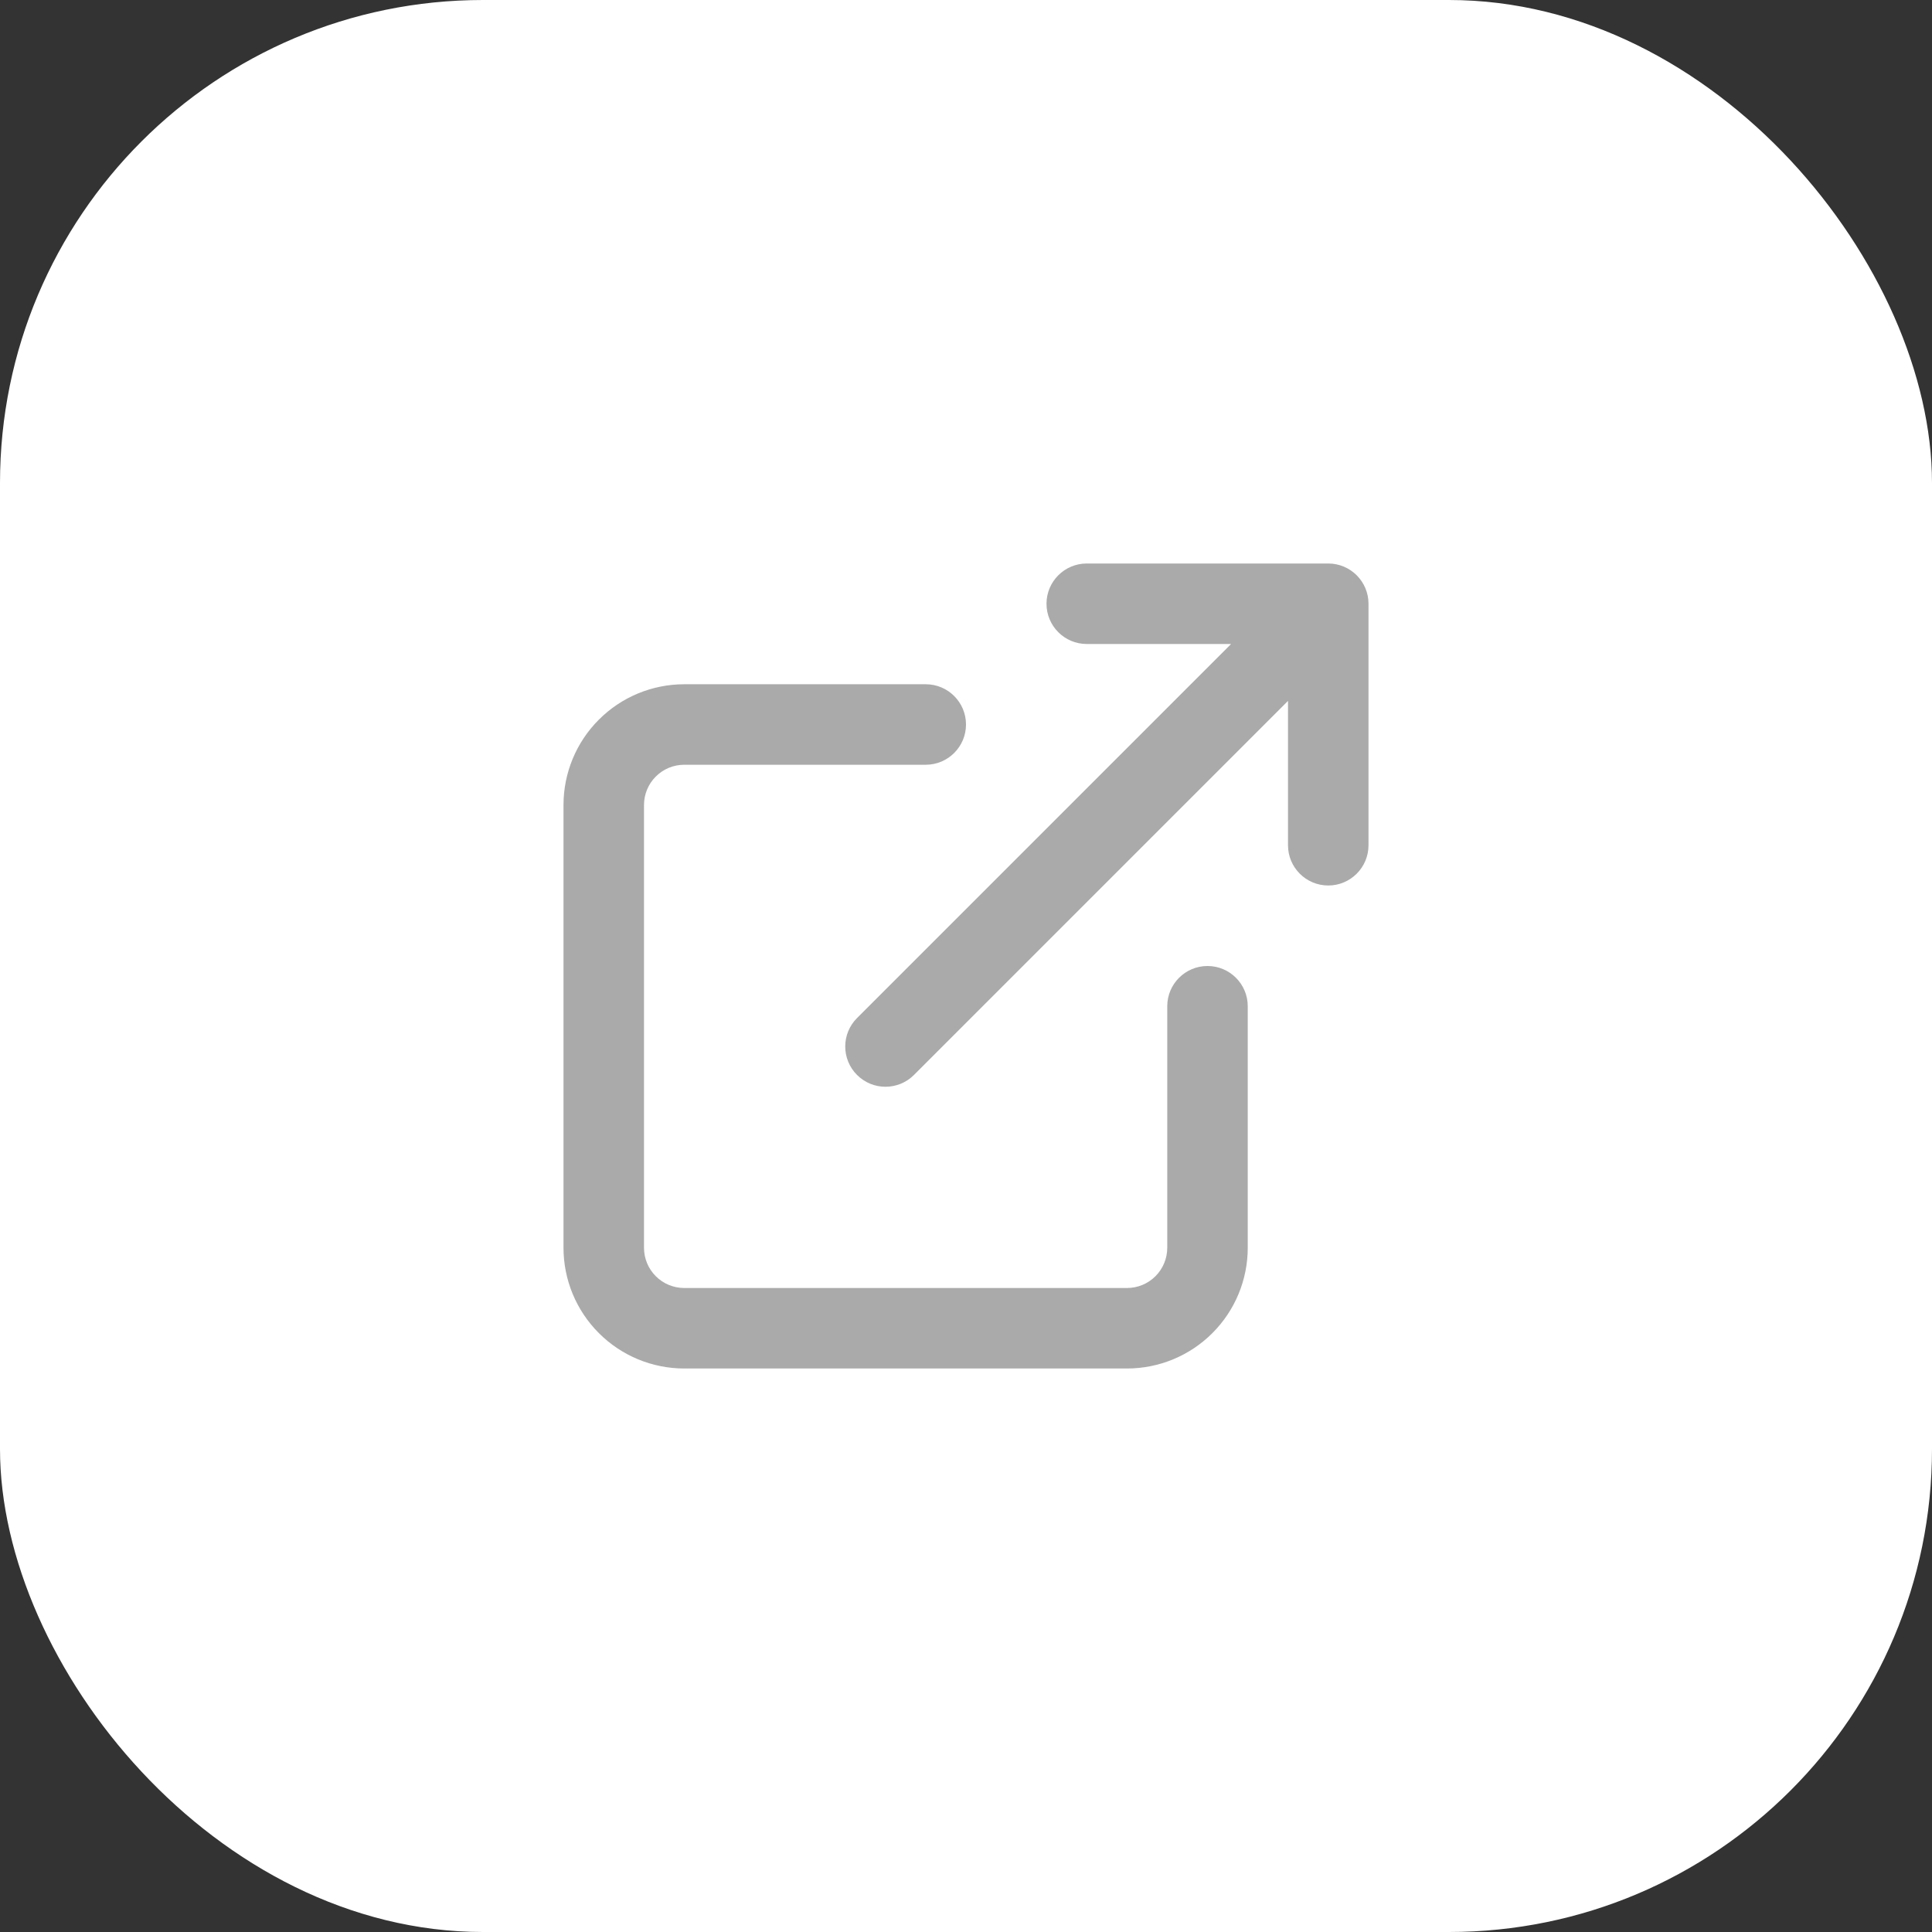 <svg xmlns="http://www.w3.org/2000/svg" xmlns:xlink="http://www.w3.org/1999/xlink" fill="none" version="1.1" width="48" height="48" viewBox="0 0 48 48"><rect x="0" y="0" width="48" height="48" fill="#333333" stroke="none"/><g style="mix-blend-mode:passthrough"><g><rect x="0" y="0" width="48" height="48" rx="12" fill="#FFFFFF" fill-opacity="1"/></g><g style="mix-blend-mode:passthrough"><path d="M27,16C26.448,16,26,15.552,26,15C26,14.448,26.448,14,27,14C27,14,33,14,33,14C33.552,14,34,14.448,34,15C34,15,34,21,34,21C34,21.552,33.552,22,33,22C32.448,22,32,21.552,32,21C32,21,32,17.414,32,17.414C32,17.414,22.707,26.707,22.707,26.707C22.317,27.098,21.683,27.098,21.293,26.707C20.902,26.317,20.902,25.683,21.293,25.293C21.293,25.293,30.586,16,30.586,16C30.586,16,27,16,27,16C27,16,27,16,27,16ZM17,19C16.735,19,16.48,19.105,16.293,19.293C16.105,19.48,16,19.735,16,20C16,20,16,31,16,31C16,31.265,16.105,31.52,16.293,31.707C16.48,31.895,16.735,32,17,32C17,32,28,32,28,32C28.265,32,28.52,31.895,28.707,31.707C28.895,31.52,29,31.265,29,31C29,31,29,25,29,25C29,24.448,29.448,24,30,24C30.552,24,31,24.448,31,25C31,25,31,31,31,31C31,31.796,30.684,32.559,30.121,33.121C29.559,33.684,28.796,34,28,34C28,34,17,34,17,34C16.204,34,15.441,33.684,14.879,33.121C14.316,32.559,14,31.796,14,31C14,31,14,20,14,20C14,19.204,14.316,18.441,14.879,17.879C15.441,17.316,16.204,17,17,17C17,17,23,17,23,17C23.552,17,24,17.448,24,18C24,18.552,23.552,19,23,19C23,19,17,19,17,19C17,19,17,19,17,19Z" fill-rule="evenodd" fill="#AAAAAA" fill-opacity="1"/></g></g></svg>